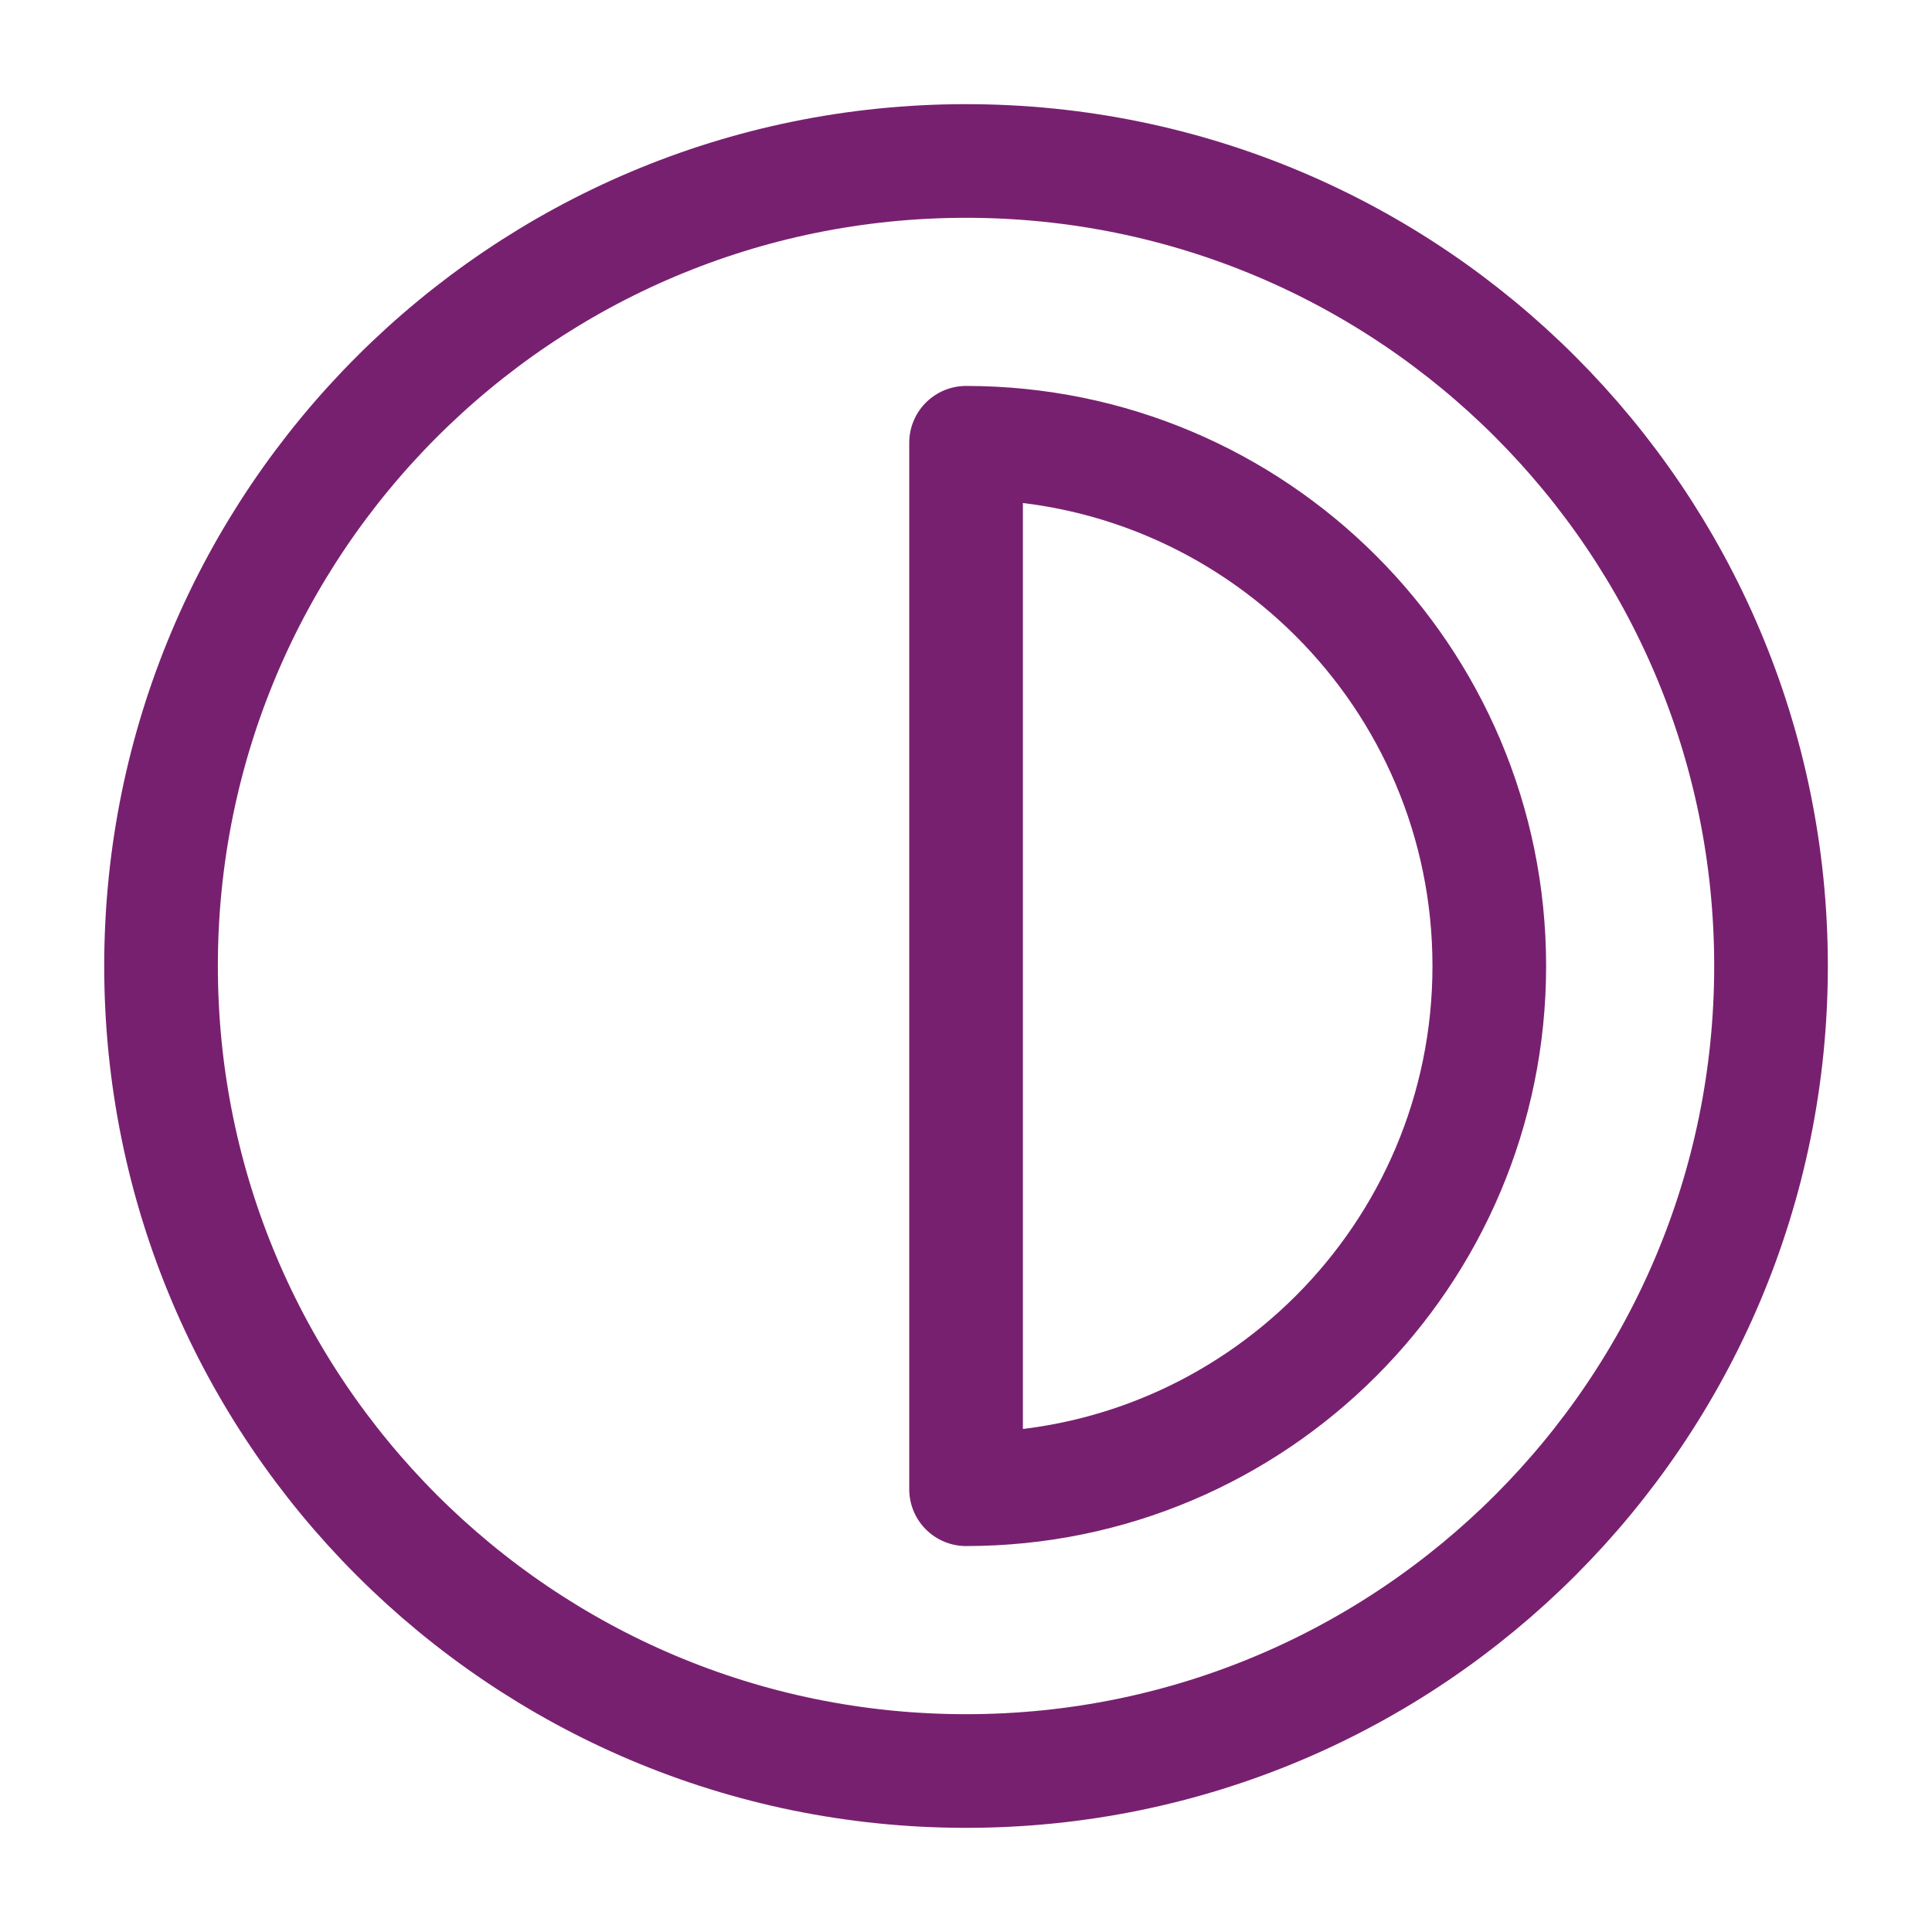<svg width="34" height="34" viewBox="0 0 34 34" fill="none" xmlns="http://www.w3.org/2000/svg">
<path d="M17.001 31.167C24.825 31.167 31.167 24.824 31.167 17C31.167 9.176 24.825 2.833 17.001 2.833C9.177 2.833 2.834 9.176 2.834 17C2.834 24.824 9.177 31.167 17.001 31.167Z" stroke="#782070" stroke-width="2" stroke-linecap="round" stroke-linejoin="round"/>
<path d="M17.001 26.208C22.086 26.208 26.209 22.085 26.209 17C26.209 11.914 22.086 7.792 17.001 7.792V26.208Z" stroke="#782070" stroke-width="2" stroke-linecap="round" stroke-linejoin="round"/>
</svg>
